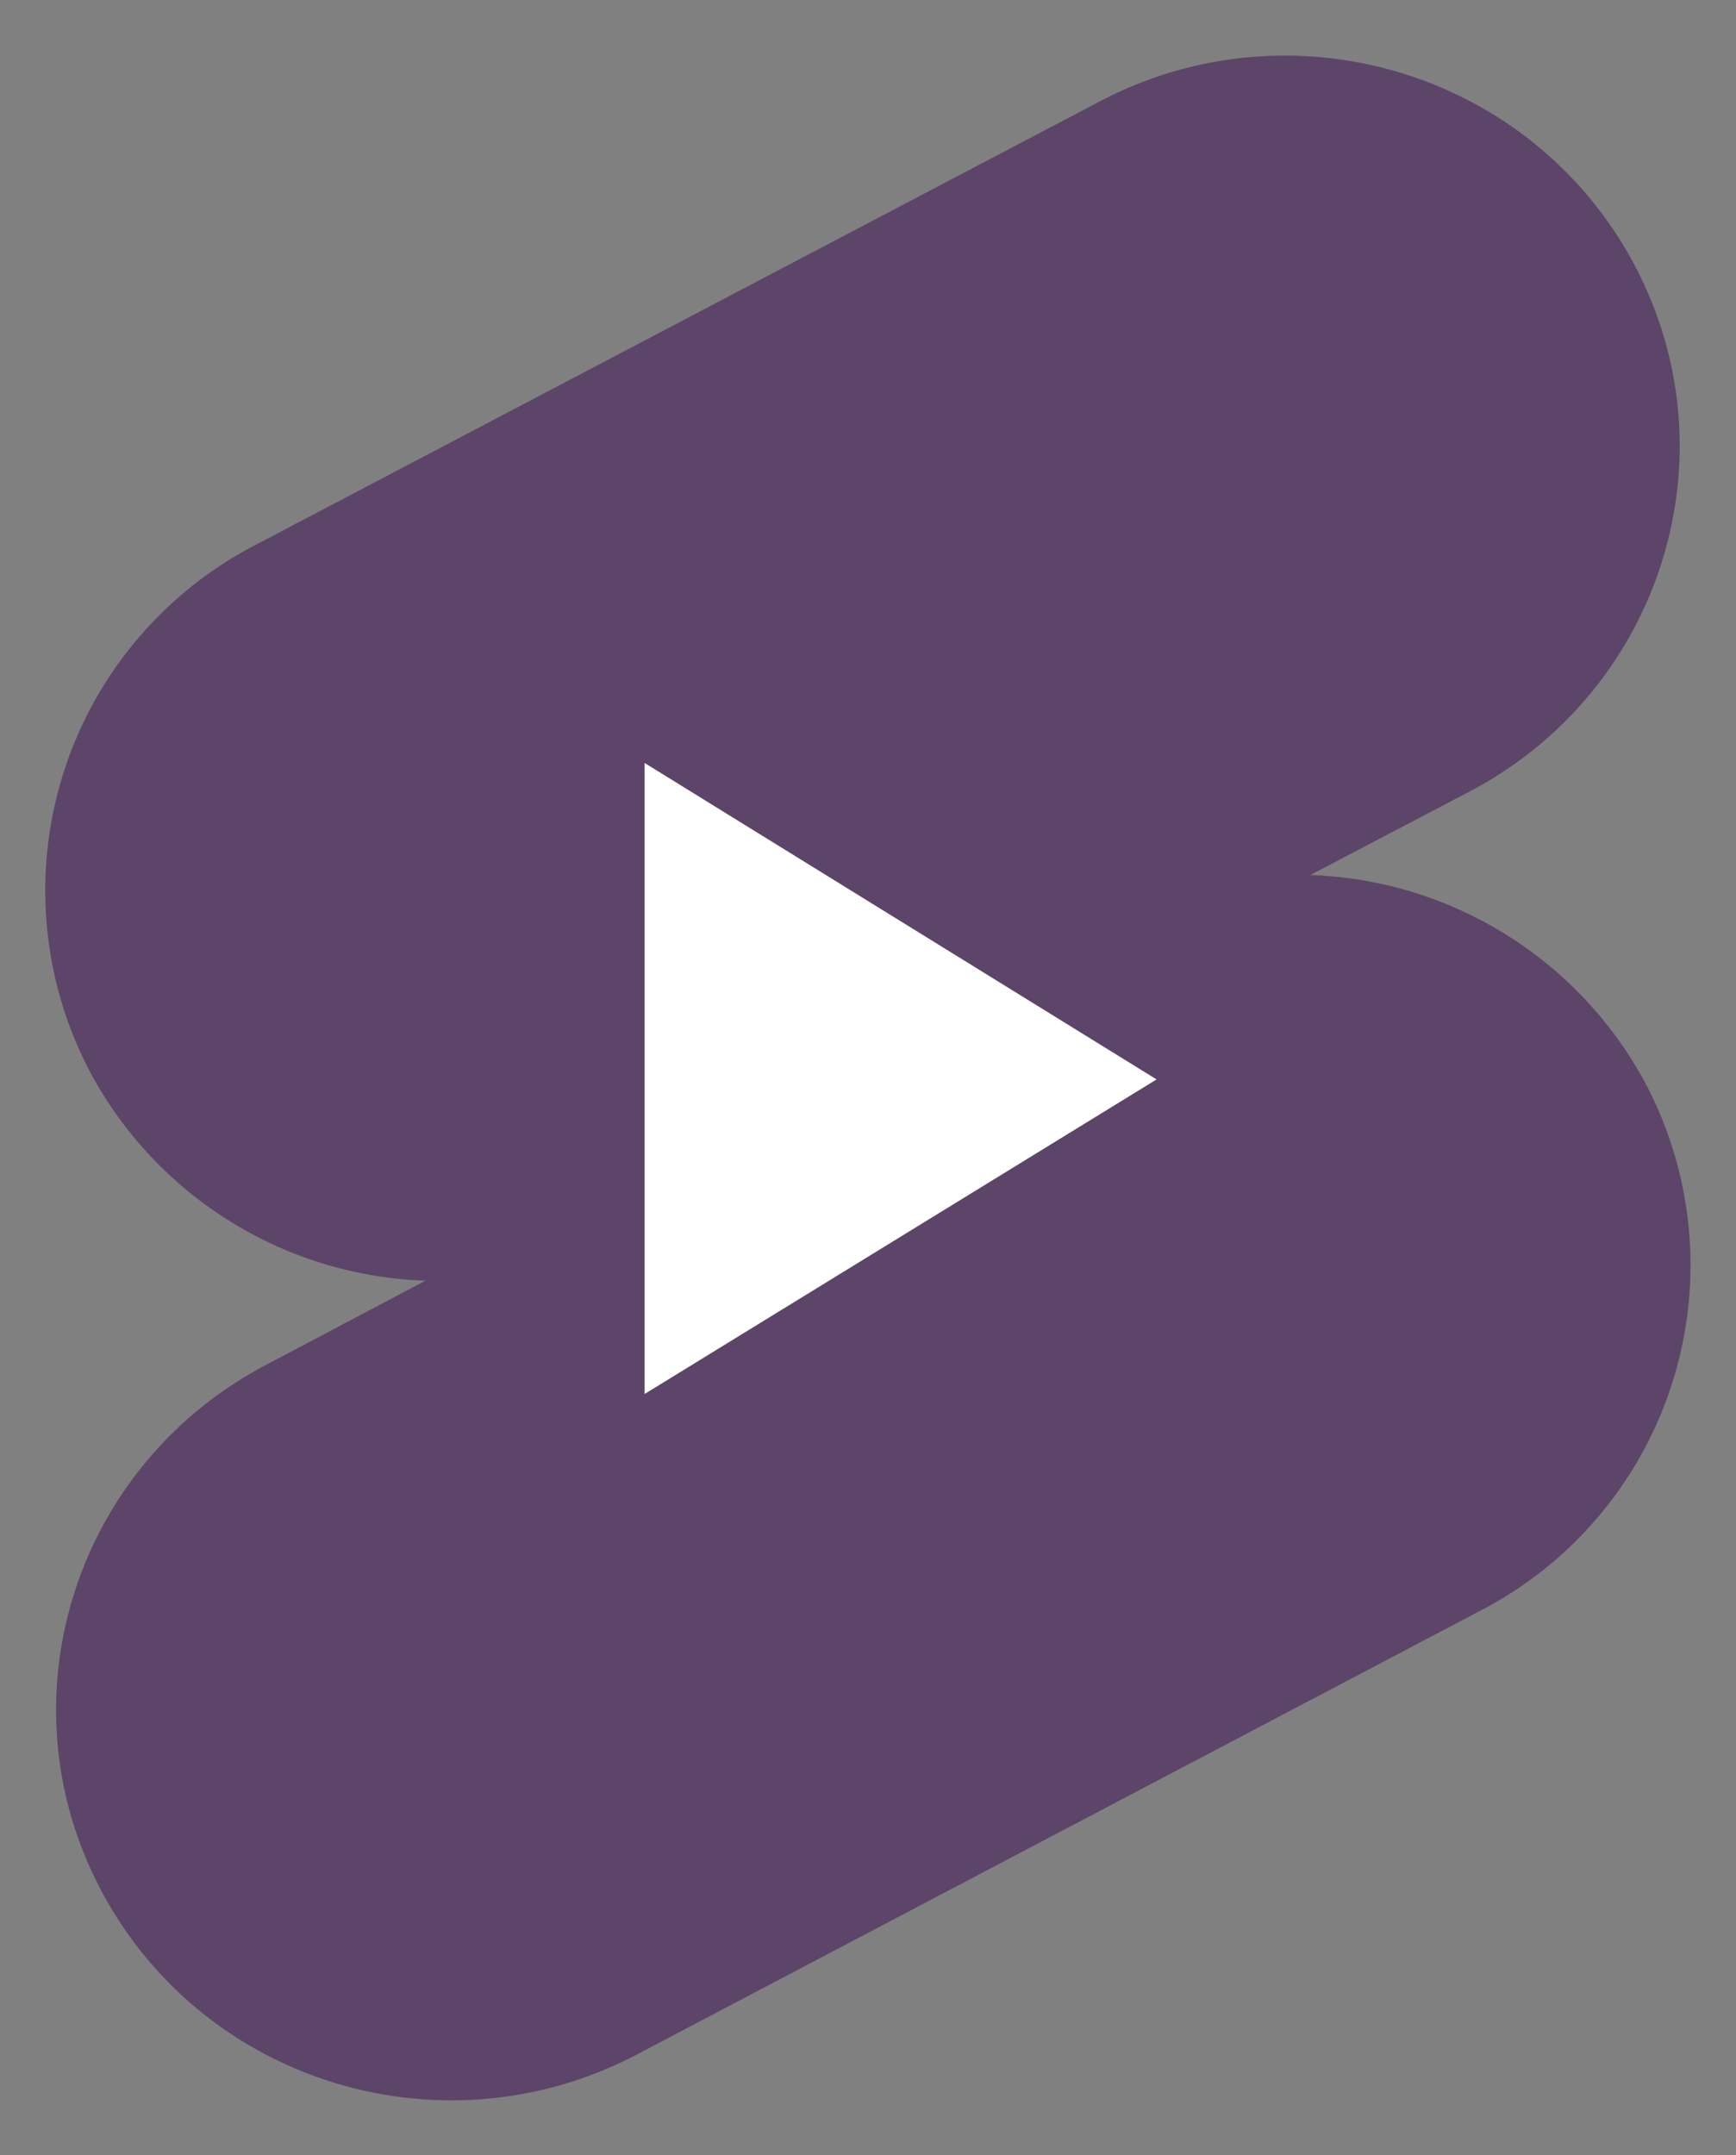<?xml version="1.0" encoding="UTF-8" standalone="no"?><svg xmlns="http://www.w3.org/2000/svg" xmlns:xlink="http://www.w3.org/1999/xlink" data-name="Layer 1" fill="#000000" height="360.5" preserveAspectRatio="xMidYMid meet" version="1" viewBox="-7.5 -9.3 290.5 360.5" width="290.5" zoomAndPan="magnify"><rect x="-7.5" y="-9.3" width="290.5" height="360.5" fill="#808080" stroke="none"/><g id="change1_1"><path d="M289,86.56c32.3-16.83,72.17-4.63,89.22,27.35s4.52,71.43-27.67,88.26l-26.52,13.89a66.18,66.18,0,0,1,56.08,34.82,65.1,65.1,0,0,1-27.67,88.26L211,413.52c-32.3,16.73-72.17,4.52-89.22-27.46s-4.52-71.32,27.67-88.15l26.52-14a66.18,66.18,0,0,1-56.08-34.82,65.1,65.1,0,0,1,27.67-88.26L289,86.56ZM212.65,197.34l85.64,52.91-85.64,52.6V197.34Z" fill="#5c4569" fill-rule="evenodd" transform="translate(-112.27 -79)"/></g><g id="change2_1"><path d="M186.03 171.25L100.38 118.33 100.38 223.85 186.03 171.25z" fill="#ffffff" fill-rule="evenodd"/></g></svg>